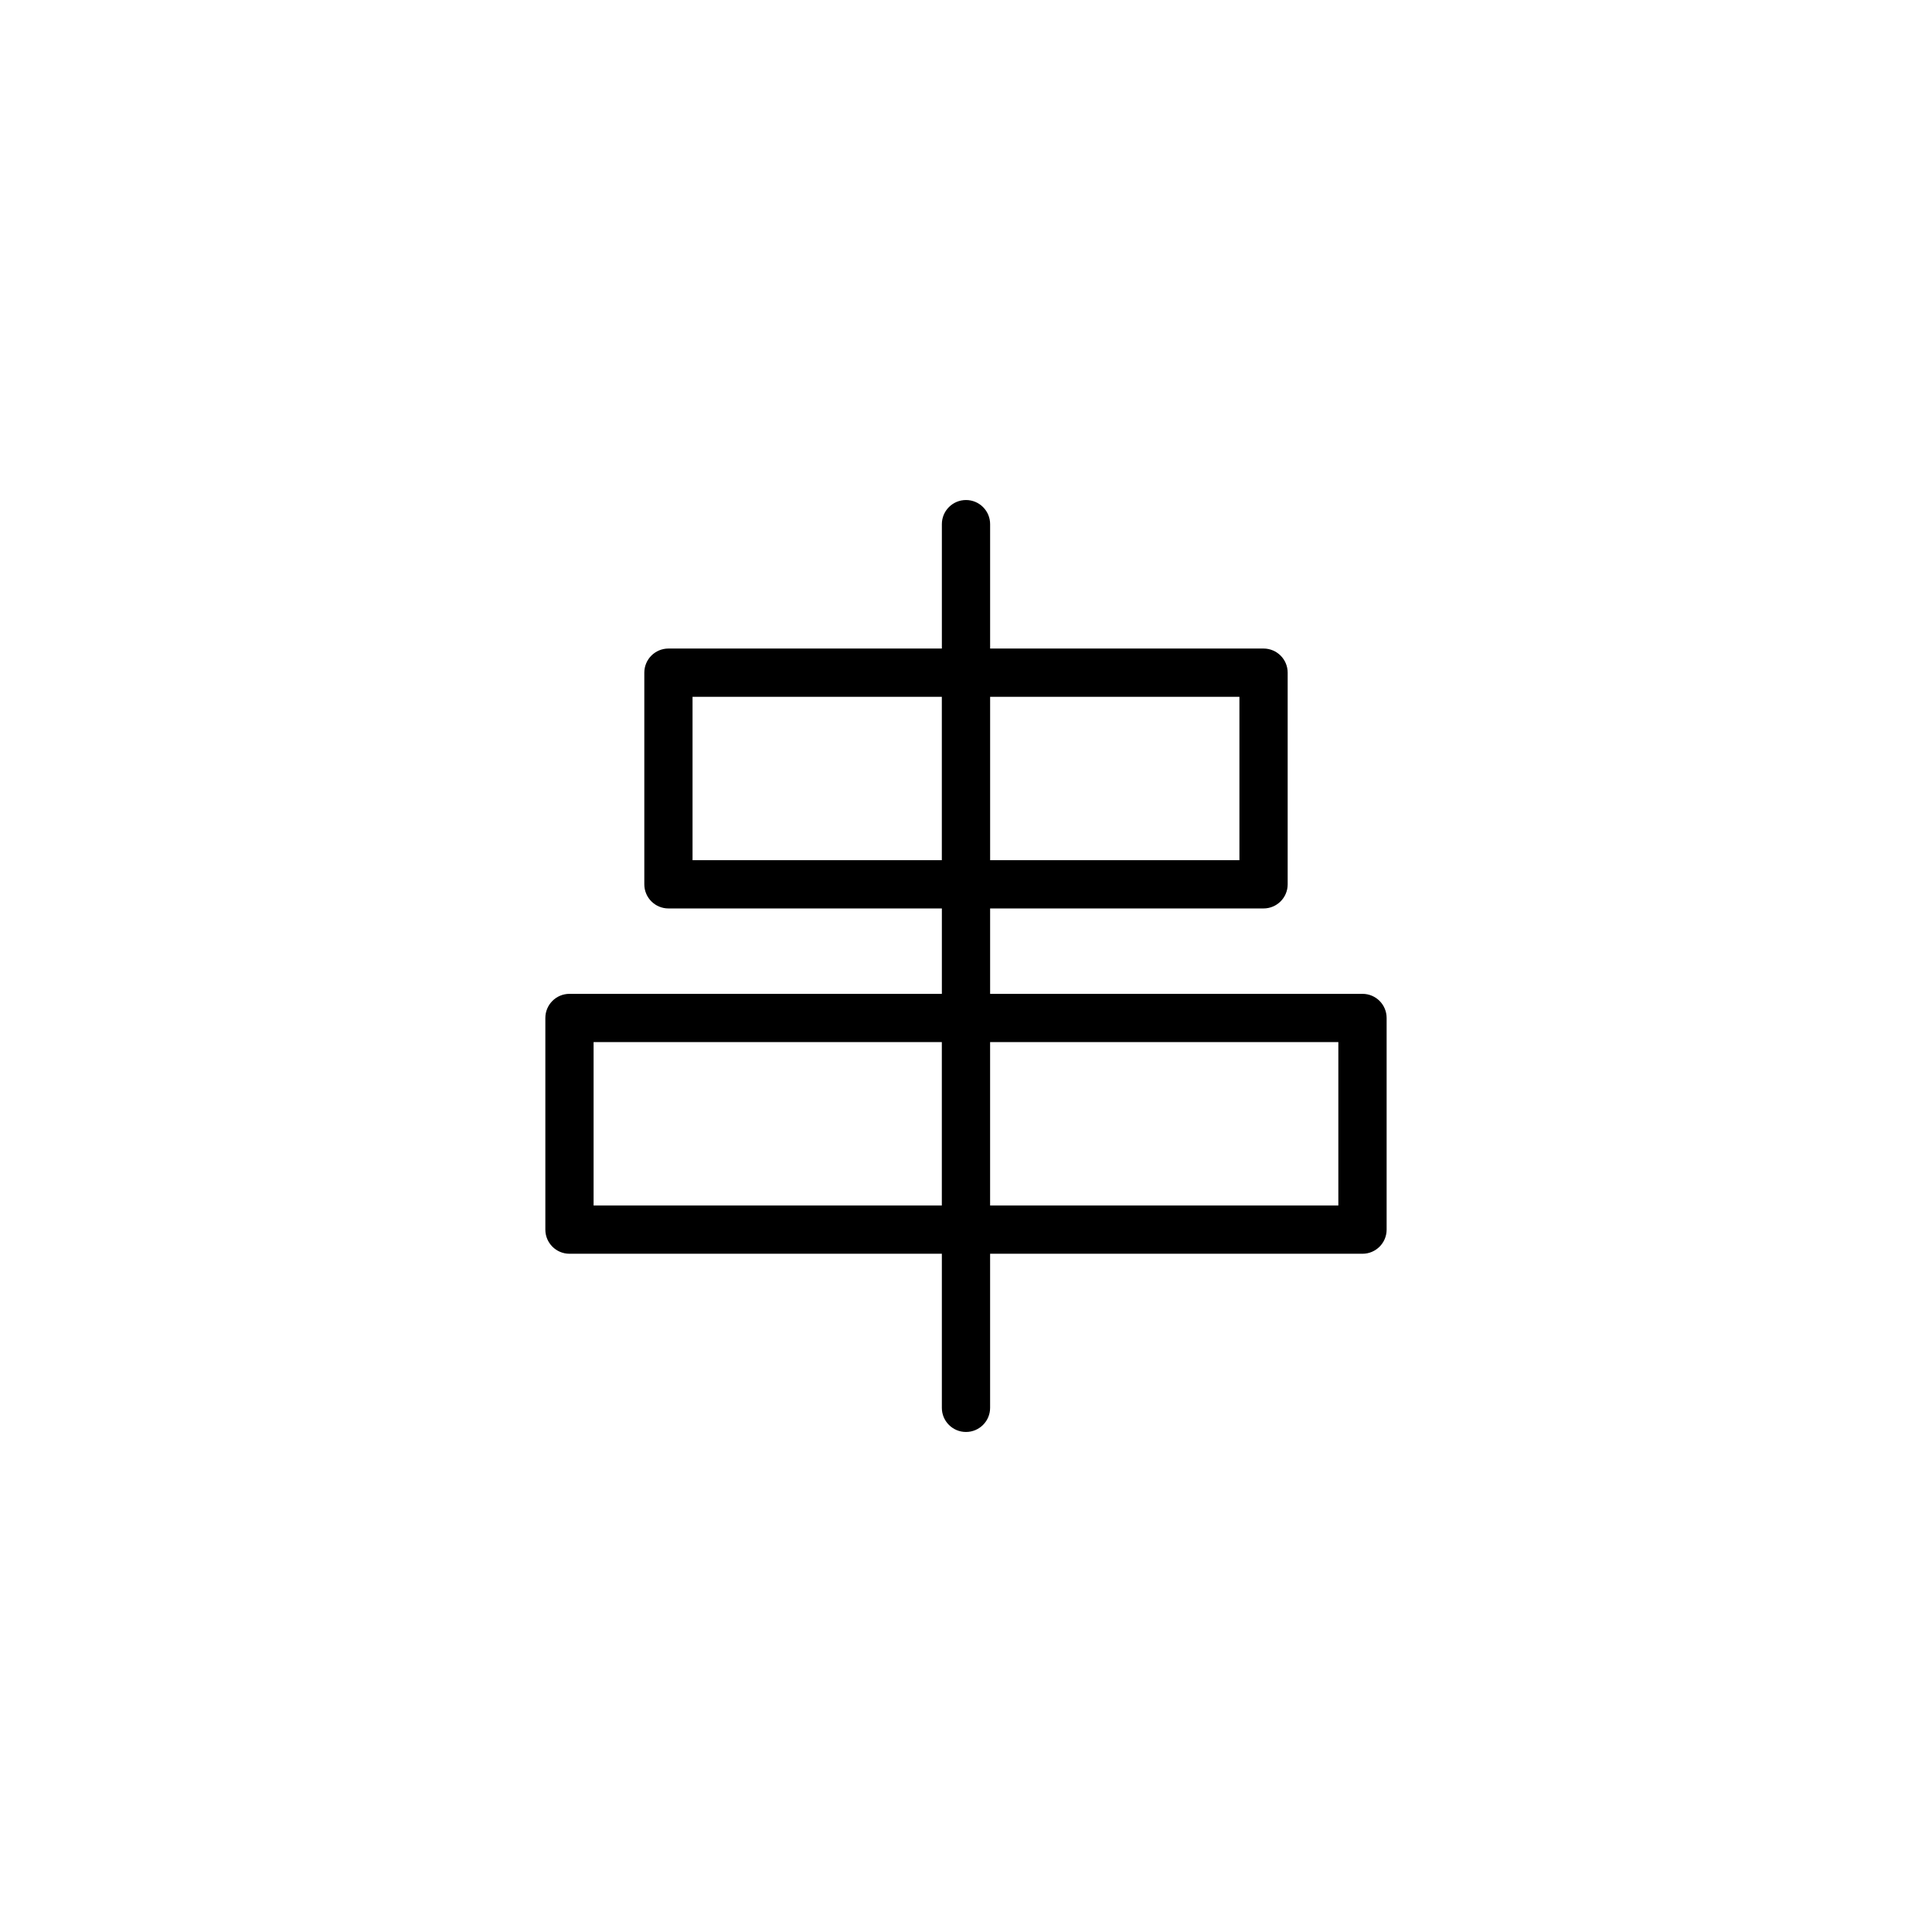 <?xml version="1.0" encoding="UTF-8"?>
<!-- Uploaded to: ICON Repo, www.svgrepo.com, Generator: ICON Repo Mixer Tools -->
<svg fill="#000000" width="800px" height="800px" version="1.1" viewBox="144 144 512 512" xmlns="http://www.w3.org/2000/svg">
 <path d="m505.08 407.38h-98.688v-22.633h72.461c3.531 0 6.394-2.863 6.394-6.394v-56.09c0-3.531-2.863-6.394-6.394-6.394h-72.461v-32.965c0-3.531-2.863-6.394-6.394-6.394s-6.394 2.863-6.394 6.394v32.965h-72.461c-3.531 0-6.394 2.863-6.394 6.394v56.09c0 3.531 2.863 6.394 6.394 6.394h72.461v22.633h-98.688c-3.531 0-6.394 2.863-6.394 6.394v56.09c0 3.531 2.863 6.394 6.394 6.394h98.684v40.836c0 3.531 2.863 6.394 6.394 6.394s6.394-2.863 6.394-6.394v-40.836h98.688c3.531 0 6.394-2.863 6.394-6.394v-56.09c0.004-3.531-2.859-6.394-6.391-6.394zm-32.621-78.719v43.297l-66.066-0.004v-43.297zm-144.93 43.293v-43.297h66.066v43.297zm-26.223 91.512v-43.297h92.289v43.297zm197.37 0h-92.289v-43.297h92.289z"/>
</svg>